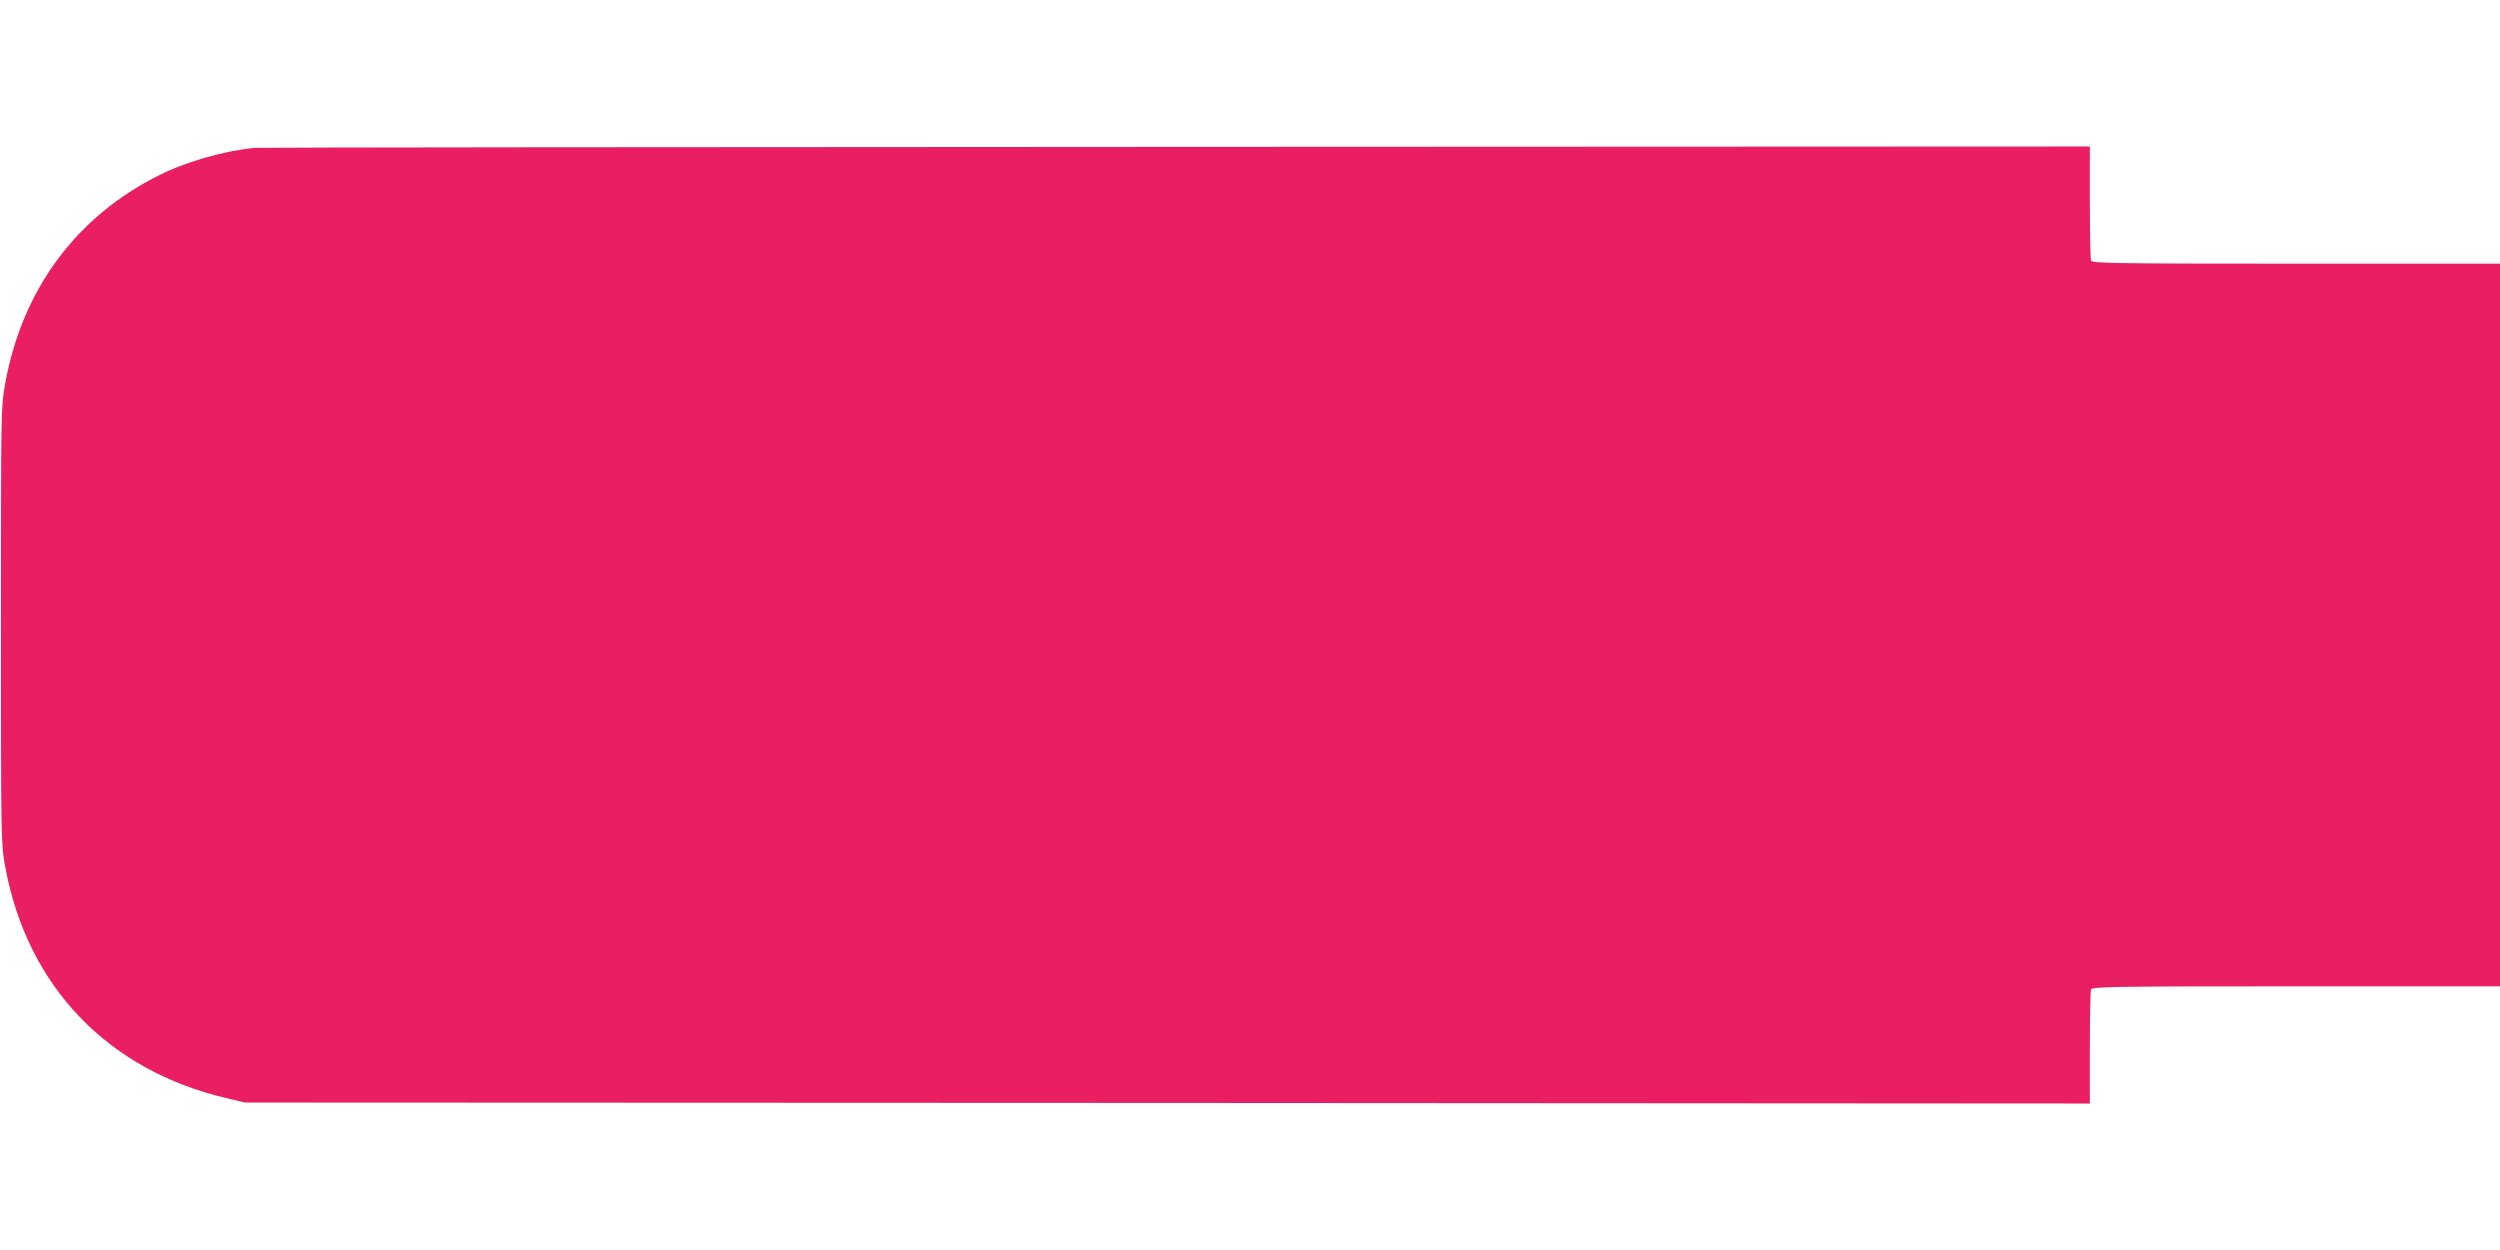 <?xml version="1.0" standalone="no"?>
<!DOCTYPE svg PUBLIC "-//W3C//DTD SVG 20010904//EN"
 "http://www.w3.org/TR/2001/REC-SVG-20010904/DTD/svg10.dtd">
<svg version="1.0" xmlns="http://www.w3.org/2000/svg"
 width="1280pt" height="640pt" viewBox="0 0 1280 640"
 preserveAspectRatio="xMidYMid meet">
<g transform="translate(0,640) scale(0.1,-0.1)"
fill="#e91e63" stroke="none">
<path d="M1305 5643 c-152 -14 -350 -70 -490 -140 -425 -212 -700 -584 -788
-1064 -22 -124 -22 -126 -22 -1239 0 -1113 0 -1115 22 -1239 112 -610 525
-1042 1135 -1184 l93 -22 4723 -2 4722 -3 0 284 c0 156 3 291 6 300 6 14 107
16 1050 16 l1044 0 0 1850 0 1850 -1044 0 c-943 0 -1044 2 -1050 16 -3 9 -6
144 -6 300 l0 284 -4677 -2 c-2573 -1 -4696 -3 -4718 -5z"/>
</g>
</svg>
